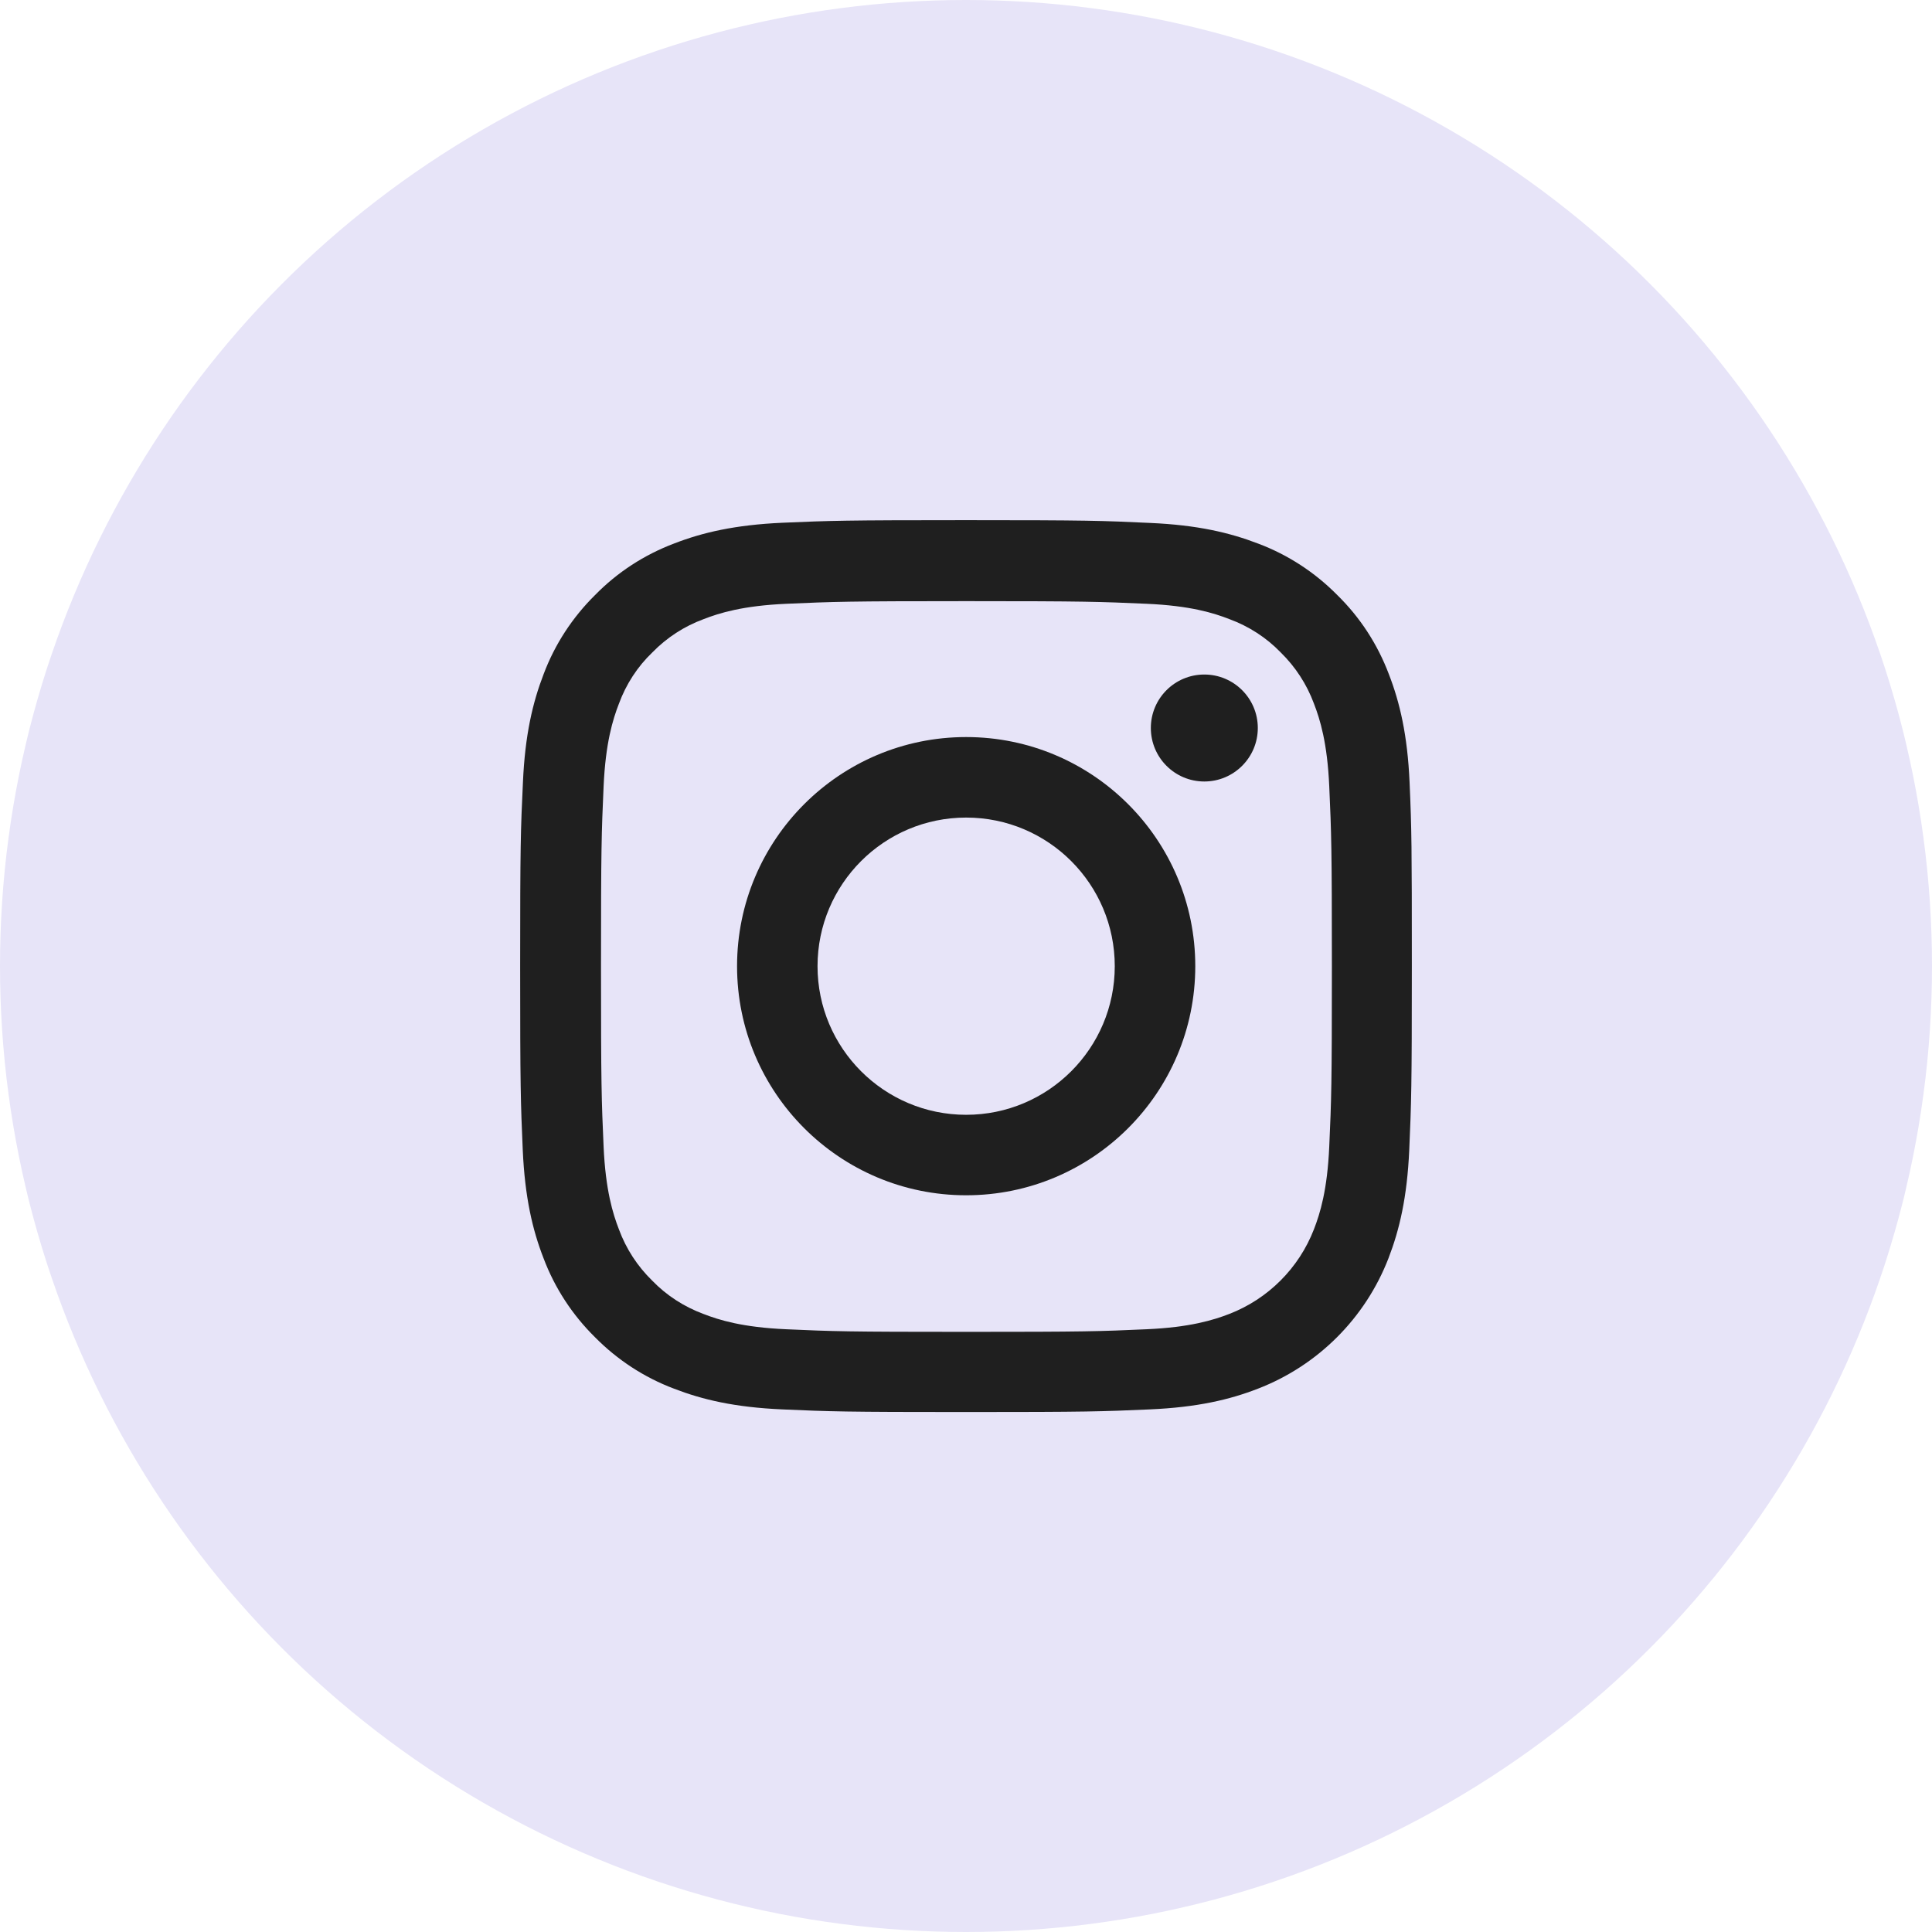 <?xml version="1.0" encoding="UTF-8"?> <svg xmlns="http://www.w3.org/2000/svg" width="52" height="52" viewBox="0 0 52 52" fill="none"><circle cx="26" cy="26" r="26" fill="#E7E4F8"></circle><path d="M37.939 21.057C37.883 19.782 37.676 18.905 37.381 18.145C37.076 17.339 36.607 16.617 35.993 16.016C35.393 15.407 34.666 14.933 33.869 14.633C33.104 14.338 32.232 14.131 30.957 14.075C29.672 14.014 29.264 14 26.005 14C22.746 14 22.338 14.014 21.057 14.07C19.782 14.127 18.905 14.333 18.145 14.628C17.339 14.933 16.617 15.402 16.016 16.016C15.407 16.617 14.933 17.343 14.633 18.141C14.338 18.905 14.131 19.777 14.075 21.053C14.014 22.338 14 22.746 14 26.005C14 29.264 14.014 29.672 14.07 30.952C14.127 32.227 14.333 33.104 14.629 33.864C14.933 34.671 15.407 35.393 16.016 35.993C16.617 36.602 17.343 37.076 18.141 37.376C18.905 37.672 19.777 37.878 21.053 37.934C22.333 37.991 22.741 38.005 26 38.005C29.259 38.005 29.667 37.991 30.947 37.934C32.223 37.878 33.1 37.672 33.859 37.376C35.472 36.753 36.748 35.477 37.372 33.864C37.667 33.1 37.873 32.227 37.93 30.952C37.986 29.672 38 29.264 38 26.005C38 22.746 37.995 22.338 37.939 21.057ZM35.777 30.858C35.726 32.031 35.529 32.663 35.365 33.086C34.961 34.131 34.131 34.961 33.086 35.365C32.663 35.529 32.026 35.726 30.858 35.777C29.592 35.834 29.212 35.847 26.009 35.847C22.807 35.847 22.422 35.834 21.161 35.777C19.988 35.726 19.355 35.529 18.933 35.365C18.413 35.172 17.939 34.867 17.555 34.469C17.156 34.08 16.851 33.611 16.659 33.09C16.495 32.668 16.298 32.031 16.246 30.863C16.19 29.597 16.176 29.217 16.176 26.014C16.176 22.811 16.19 22.427 16.246 21.165C16.298 19.993 16.495 19.36 16.659 18.938C16.851 18.417 17.156 17.944 17.559 17.559C17.948 17.16 18.417 16.856 18.938 16.664C19.36 16.499 19.998 16.302 21.165 16.251C22.431 16.195 22.811 16.18 26.014 16.18C29.222 16.18 29.601 16.195 30.863 16.251C32.035 16.302 32.668 16.499 33.09 16.664C33.611 16.856 34.084 17.16 34.469 17.559C34.867 17.948 35.172 18.417 35.365 18.938C35.529 19.36 35.726 19.998 35.777 21.165C35.834 22.431 35.848 22.811 35.848 26.014C35.848 29.217 35.834 29.592 35.777 30.858Z" fill="#1F1F1F"></path><path d="M26.004 19.838C22.6 19.838 19.838 22.6 19.838 26.005C19.838 29.409 22.6 32.171 26.004 32.171C29.409 32.171 32.171 29.409 32.171 26.005C32.171 22.6 29.409 19.838 26.004 19.838ZM26.004 30.005C23.796 30.005 22.004 28.213 22.004 26.005C22.004 23.796 23.796 22.005 26.004 22.005C28.213 22.005 30.004 23.796 30.004 26.005C30.004 28.213 28.213 30.005 26.004 30.005Z" fill="#1F1F1F"></path><path d="M33.854 19.594C33.854 20.389 33.209 21.034 32.414 21.034C31.619 21.034 30.975 20.389 30.975 19.594C30.975 18.799 31.619 18.155 32.414 18.155C33.209 18.155 33.854 18.799 33.854 19.594Z" fill="#1F1F1F"></path></svg> 